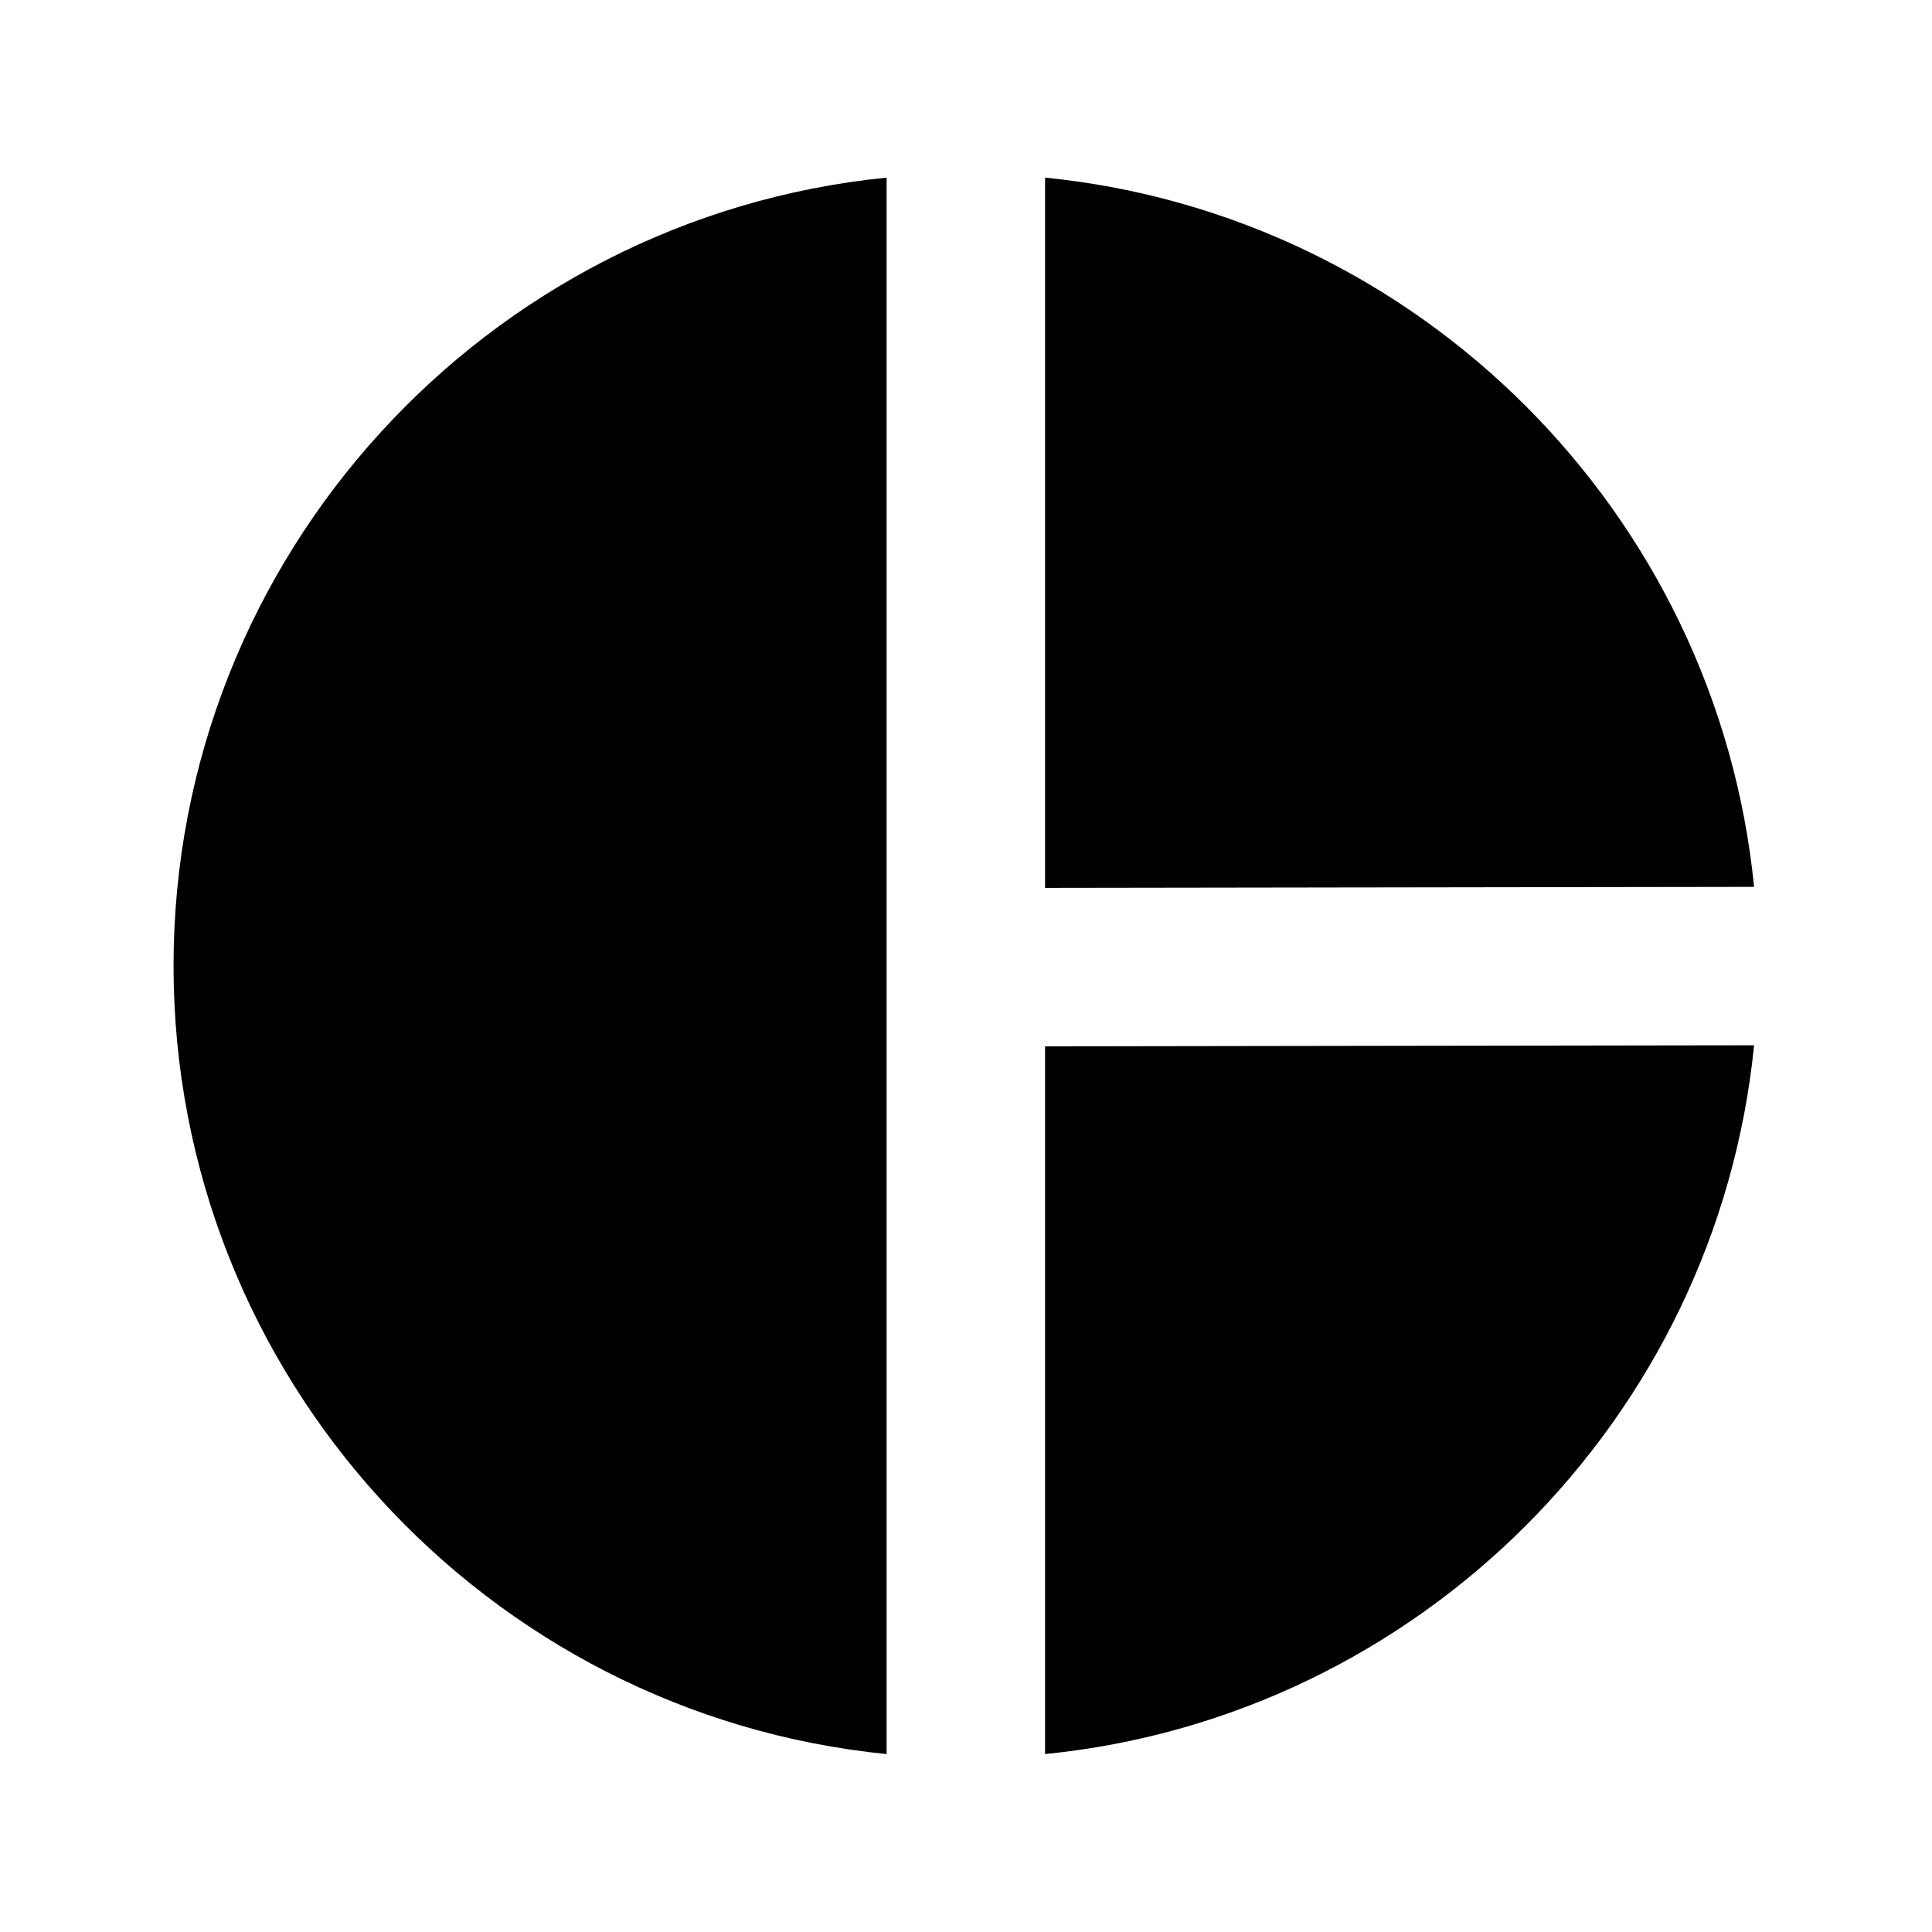 <?xml version="1.0" encoding="UTF-8"?>
<!-- Uploaded to: ICON Repo, www.svgrepo.com, Generator: ICON Repo Mixer Tools -->
<svg fill="#000000" width="800px" height="800px" version="1.1" viewBox="144 144 512 512" xmlns="http://www.w3.org/2000/svg">
 <g>
  <path d="m420.95 379.3 187.9-0.273c-9.844-99.062-88.859-178.07-187.9-187.96z"/>
  <path d="m378.96 191.07c-105.95 10.559-188.97 100.21-188.97 208.89 0 108.7 83.023 198.33 188.97 208.89z"/>
  <path d="m420.95 421.29v187.56c99.02-9.887 177.99-88.84 187.9-187.84z"/>
 </g>
</svg>